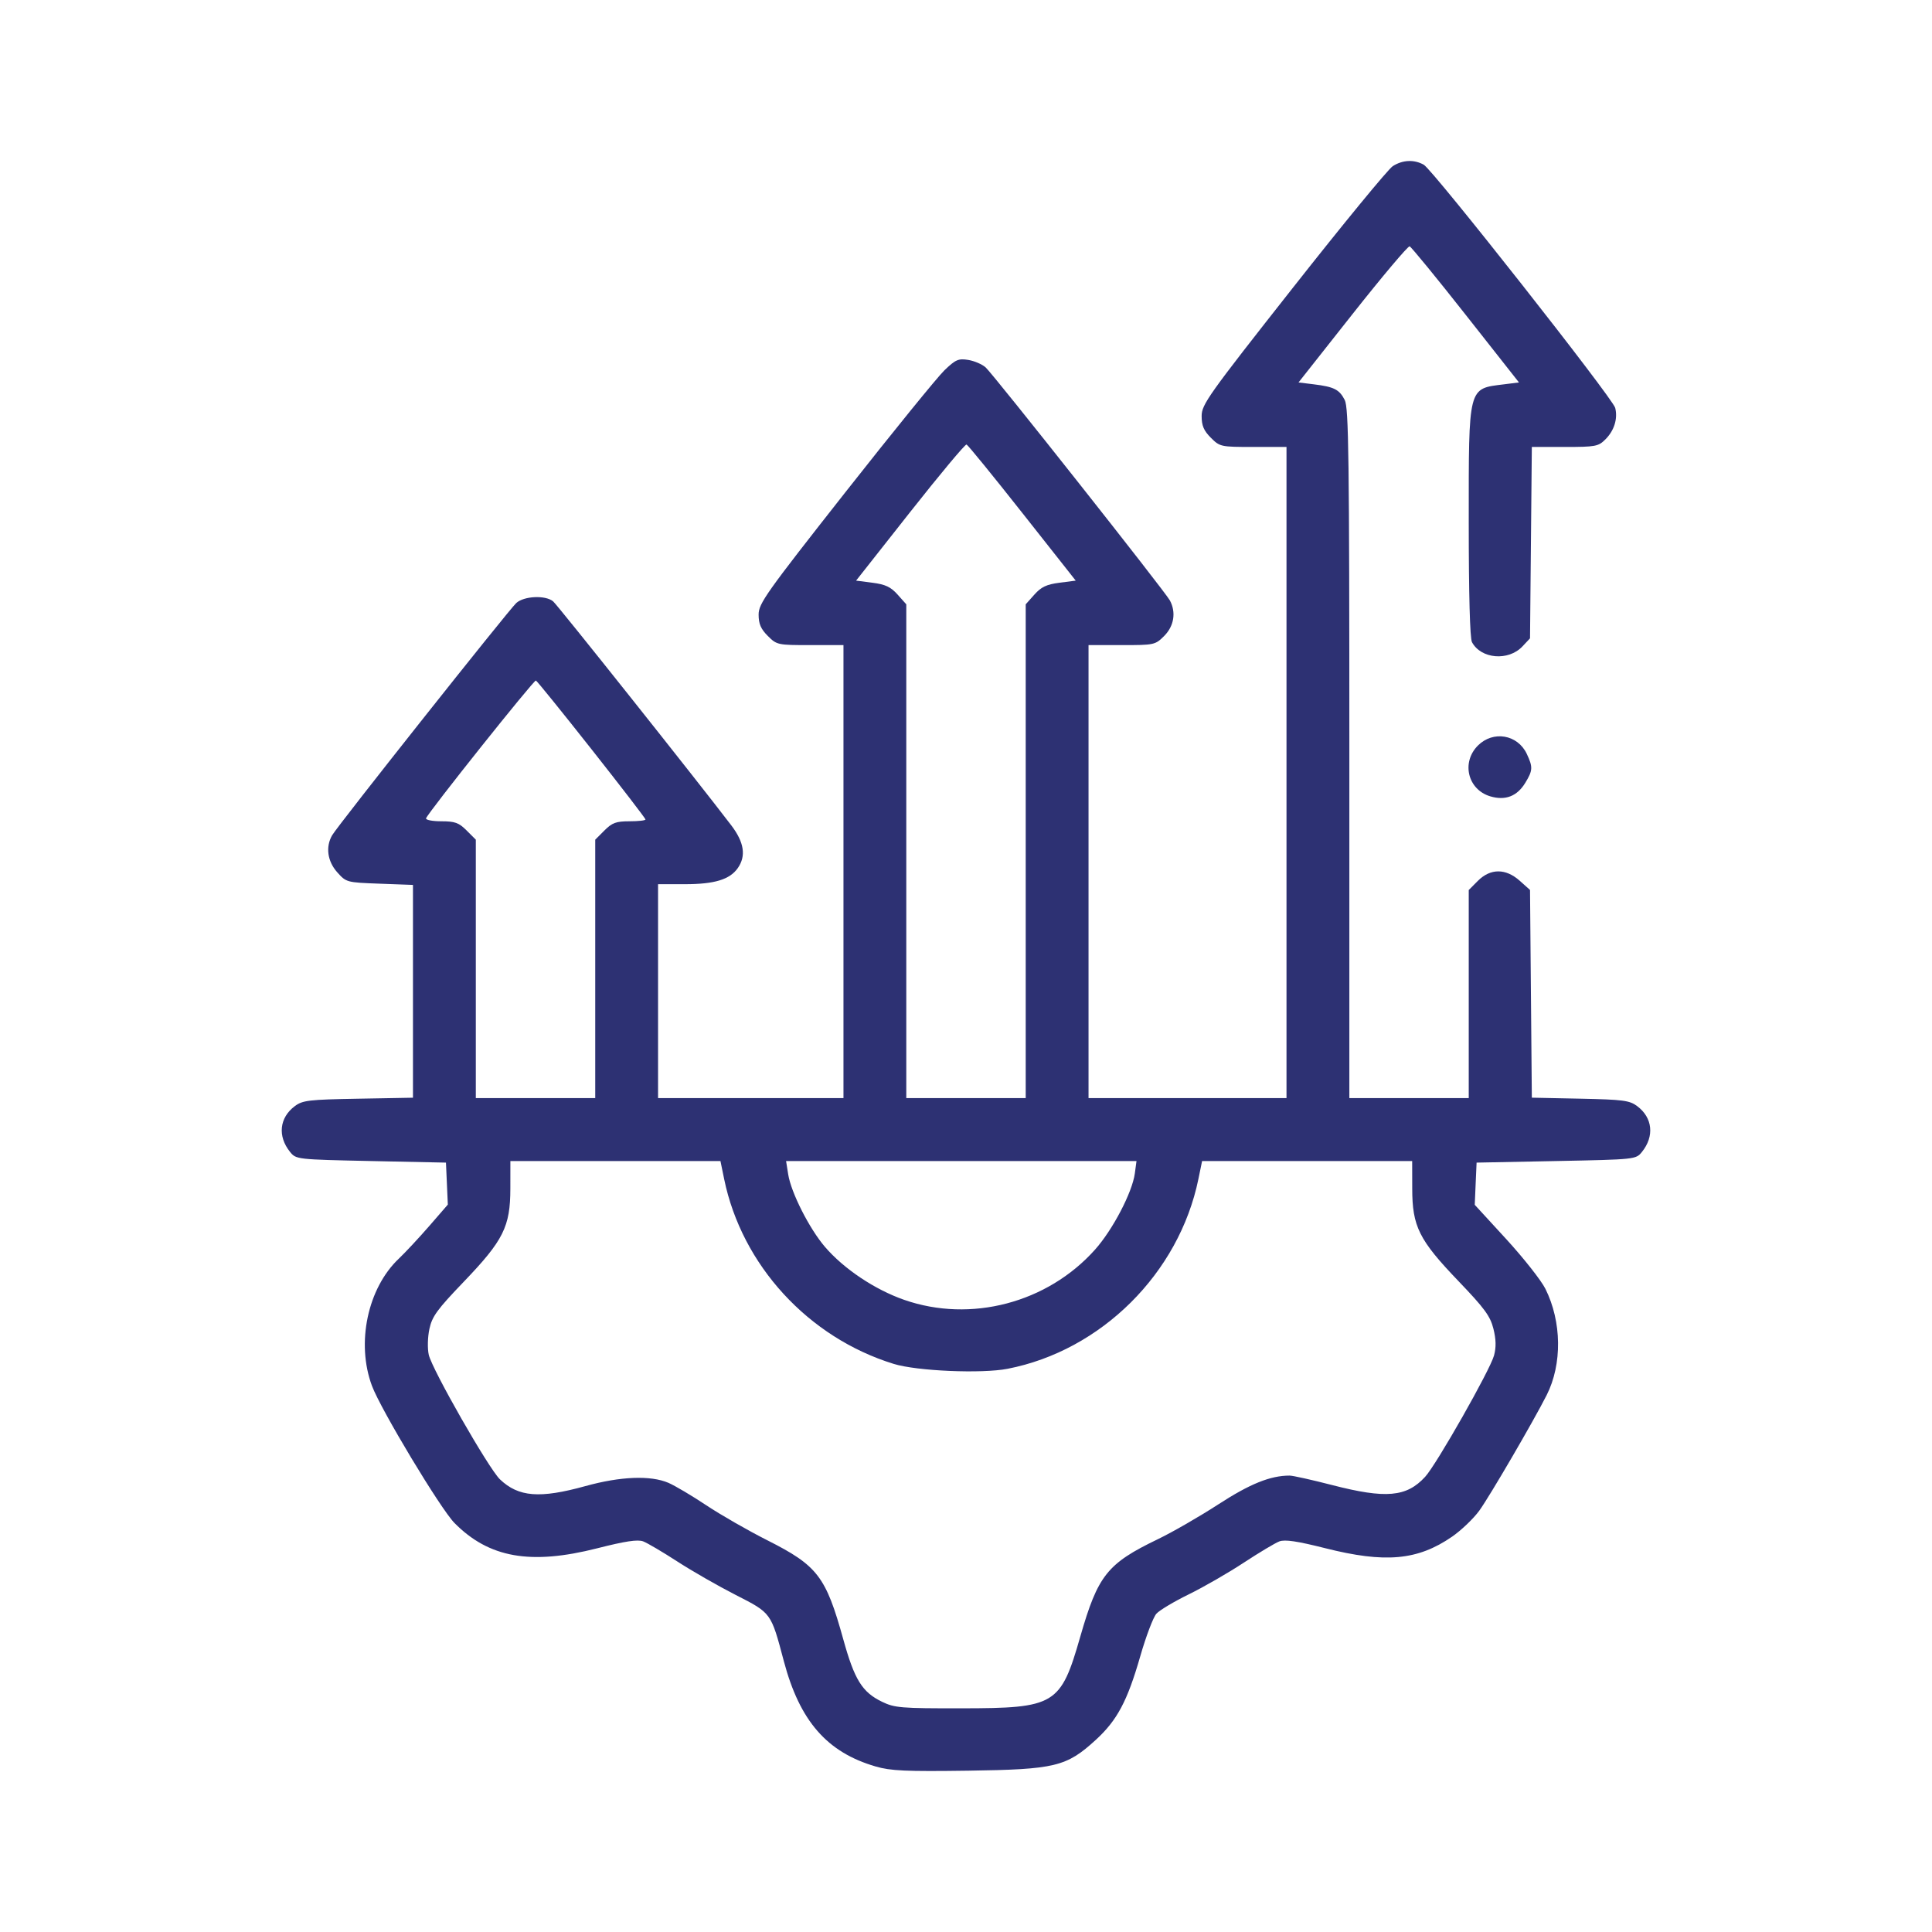 <svg width="64" height="64" viewBox="0 0 64 64" fill="none" xmlns="http://www.w3.org/2000/svg">
<path fill-rule="evenodd" clip-rule="evenodd" d="M46.136 5.505C45.982 5.605 44.495 7.416 42.831 9.529C40.021 13.097 39.806 13.399 39.806 13.783C39.806 14.101 39.877 14.267 40.111 14.501C40.409 14.799 40.438 14.806 41.516 14.806H42.617V25.591V36.376H39.338H36.059V28.873V21.37H37.16C38.238 21.37 38.268 21.364 38.566 21.066C38.892 20.739 38.965 20.285 38.754 19.89C38.597 19.596 32.911 12.405 32.65 12.17C32.535 12.067 32.276 11.956 32.074 11.923C31.75 11.87 31.655 11.911 31.286 12.266C31.055 12.488 29.576 14.309 27.998 16.314C25.371 19.653 25.13 19.993 25.13 20.36C25.13 20.665 25.203 20.835 25.434 21.066C25.732 21.364 25.762 21.37 26.84 21.37H27.941V28.873V36.376H24.87H21.799V32.833V29.29H22.687C23.668 29.29 24.175 29.136 24.44 28.757C24.721 28.356 24.652 27.904 24.227 27.344C23.117 25.887 18.469 20.042 18.323 19.921C18.07 19.71 17.36 19.742 17.103 19.975C16.857 20.198 11.197 27.335 11.004 27.667C10.78 28.051 10.845 28.529 11.171 28.895C11.469 29.229 11.484 29.233 12.576 29.273L13.68 29.314V32.839V36.363L11.866 36.396C10.226 36.425 10.024 36.449 9.765 36.643C9.253 37.027 9.19 37.641 9.61 38.161C9.808 38.406 9.834 38.409 12.292 38.461L14.773 38.513L14.804 39.208L14.835 39.904L14.218 40.615C13.878 41.006 13.427 41.49 13.215 41.691C12.177 42.672 11.792 44.493 12.323 45.911C12.618 46.699 14.597 49.988 15.055 50.451C16.198 51.607 17.575 51.851 19.789 51.288C20.713 51.053 21.125 50.991 21.306 51.06C21.443 51.112 21.95 51.411 22.432 51.723C22.914 52.036 23.785 52.535 24.366 52.832C25.557 53.44 25.537 53.413 25.966 55.03C26.493 57.013 27.395 58.048 29.007 58.517C29.505 58.662 30.004 58.685 32.076 58.656C34.953 58.615 35.328 58.524 36.298 57.637C37.007 56.987 37.344 56.355 37.772 54.868C37.962 54.206 38.203 53.571 38.307 53.456C38.41 53.341 38.893 53.053 39.379 52.815C39.866 52.577 40.684 52.106 41.196 51.769C41.709 51.432 42.242 51.113 42.38 51.061C42.563 50.991 42.97 51.052 43.895 51.285C45.885 51.788 46.96 51.691 48.101 50.905C48.406 50.694 48.813 50.305 49.005 50.04C49.343 49.575 50.798 47.08 51.234 46.218C51.754 45.191 51.737 43.783 51.193 42.693C51.053 42.413 50.469 41.673 49.896 41.047L48.853 39.911L48.883 39.212L48.914 38.513L51.552 38.461C54.174 38.409 54.191 38.407 54.39 38.161C54.81 37.641 54.747 37.027 54.235 36.643C53.98 36.452 53.771 36.425 52.346 36.395L50.744 36.362L50.714 32.922L50.684 29.481L50.344 29.177C49.879 28.762 49.374 28.762 48.958 29.178L48.654 29.483V32.929V36.376H46.676H44.699V24.96C44.699 15.145 44.677 13.503 44.546 13.25C44.366 12.901 44.192 12.813 43.519 12.731L43.015 12.669L44.808 10.399C45.795 9.15 46.644 8.143 46.696 8.16C46.748 8.178 47.585 9.199 48.555 10.431L50.318 12.669L49.824 12.731C48.623 12.88 48.654 12.758 48.654 17.308C48.654 19.69 48.693 21.145 48.761 21.272C49.06 21.831 49.968 21.907 50.433 21.413L50.684 21.146L50.714 17.976L50.744 14.806H51.838C52.855 14.806 52.949 14.788 53.182 14.554C53.474 14.262 53.595 13.87 53.506 13.512C53.426 13.194 47.468 5.627 47.163 5.456C46.841 5.277 46.461 5.295 46.136 5.505ZM33.867 16.994L35.635 19.234L35.094 19.304C34.67 19.359 34.491 19.443 34.266 19.696L33.978 20.019V28.198V36.376H32H30.022V28.198V20.019L29.734 19.696C29.508 19.443 29.33 19.359 28.902 19.304L28.359 19.234L30.147 16.966C31.131 15.718 31.973 14.71 32.018 14.725C32.063 14.741 32.895 15.762 33.867 16.994ZM19.601 24.828C20.581 26.07 21.383 27.113 21.383 27.146C21.383 27.179 21.145 27.206 20.855 27.206C20.409 27.206 20.278 27.254 20.022 27.511L19.718 27.815V32.096V36.376H17.74H15.762V32.096V27.815L15.458 27.511C15.2 27.253 15.072 27.206 14.617 27.206C14.321 27.206 14.095 27.161 14.114 27.107C14.181 26.915 17.687 22.517 17.752 22.543C17.789 22.557 18.62 23.585 19.601 24.828ZM48.958 24.697C48.401 25.255 48.62 26.157 49.368 26.38C49.867 26.528 50.256 26.378 50.527 25.932C50.778 25.521 50.783 25.41 50.575 24.97C50.271 24.33 49.462 24.193 48.958 24.697ZM23.989 39.06C24.576 41.91 26.776 44.309 29.606 45.181C30.372 45.418 32.521 45.51 33.377 45.343C36.48 44.74 39.056 42.179 39.698 39.06L39.821 38.461H43.301H46.78L46.782 39.372C46.783 40.63 47.005 41.074 48.316 42.441C49.175 43.337 49.366 43.597 49.471 44.014C49.559 44.368 49.566 44.628 49.492 44.901C49.364 45.38 47.587 48.51 47.211 48.92C46.594 49.594 45.91 49.654 44.126 49.194C43.46 49.022 42.827 48.881 42.719 48.881C42.081 48.881 41.404 49.155 40.357 49.835C39.739 50.236 38.836 50.757 38.349 50.991C36.678 51.796 36.369 52.185 35.787 54.211C35.135 56.483 34.963 56.587 31.851 56.59C29.846 56.593 29.635 56.575 29.22 56.374C28.559 56.054 28.306 55.645 27.933 54.298C27.358 52.224 27.081 51.863 25.425 51.027C24.787 50.705 23.876 50.183 23.401 49.867C22.927 49.551 22.36 49.215 22.143 49.121C21.552 48.867 20.556 48.906 19.391 49.229C17.88 49.647 17.177 49.592 16.561 49.005C16.19 48.651 14.313 45.367 14.203 44.878C14.157 44.675 14.166 44.296 14.224 44.025C14.313 43.61 14.478 43.382 15.36 42.463C16.677 41.09 16.905 40.635 16.906 39.372L16.907 38.461H20.387H23.866L23.989 39.06ZM37.593 38.87C37.509 39.499 36.86 40.74 36.272 41.398C34.694 43.162 32.16 43.828 29.952 43.059C28.978 42.719 27.952 42.033 27.326 41.302C26.81 40.7 26.206 39.507 26.11 38.903L26.04 38.461H31.844H37.648L37.593 38.87Z" fill="#2D3173"/>
</svg>
